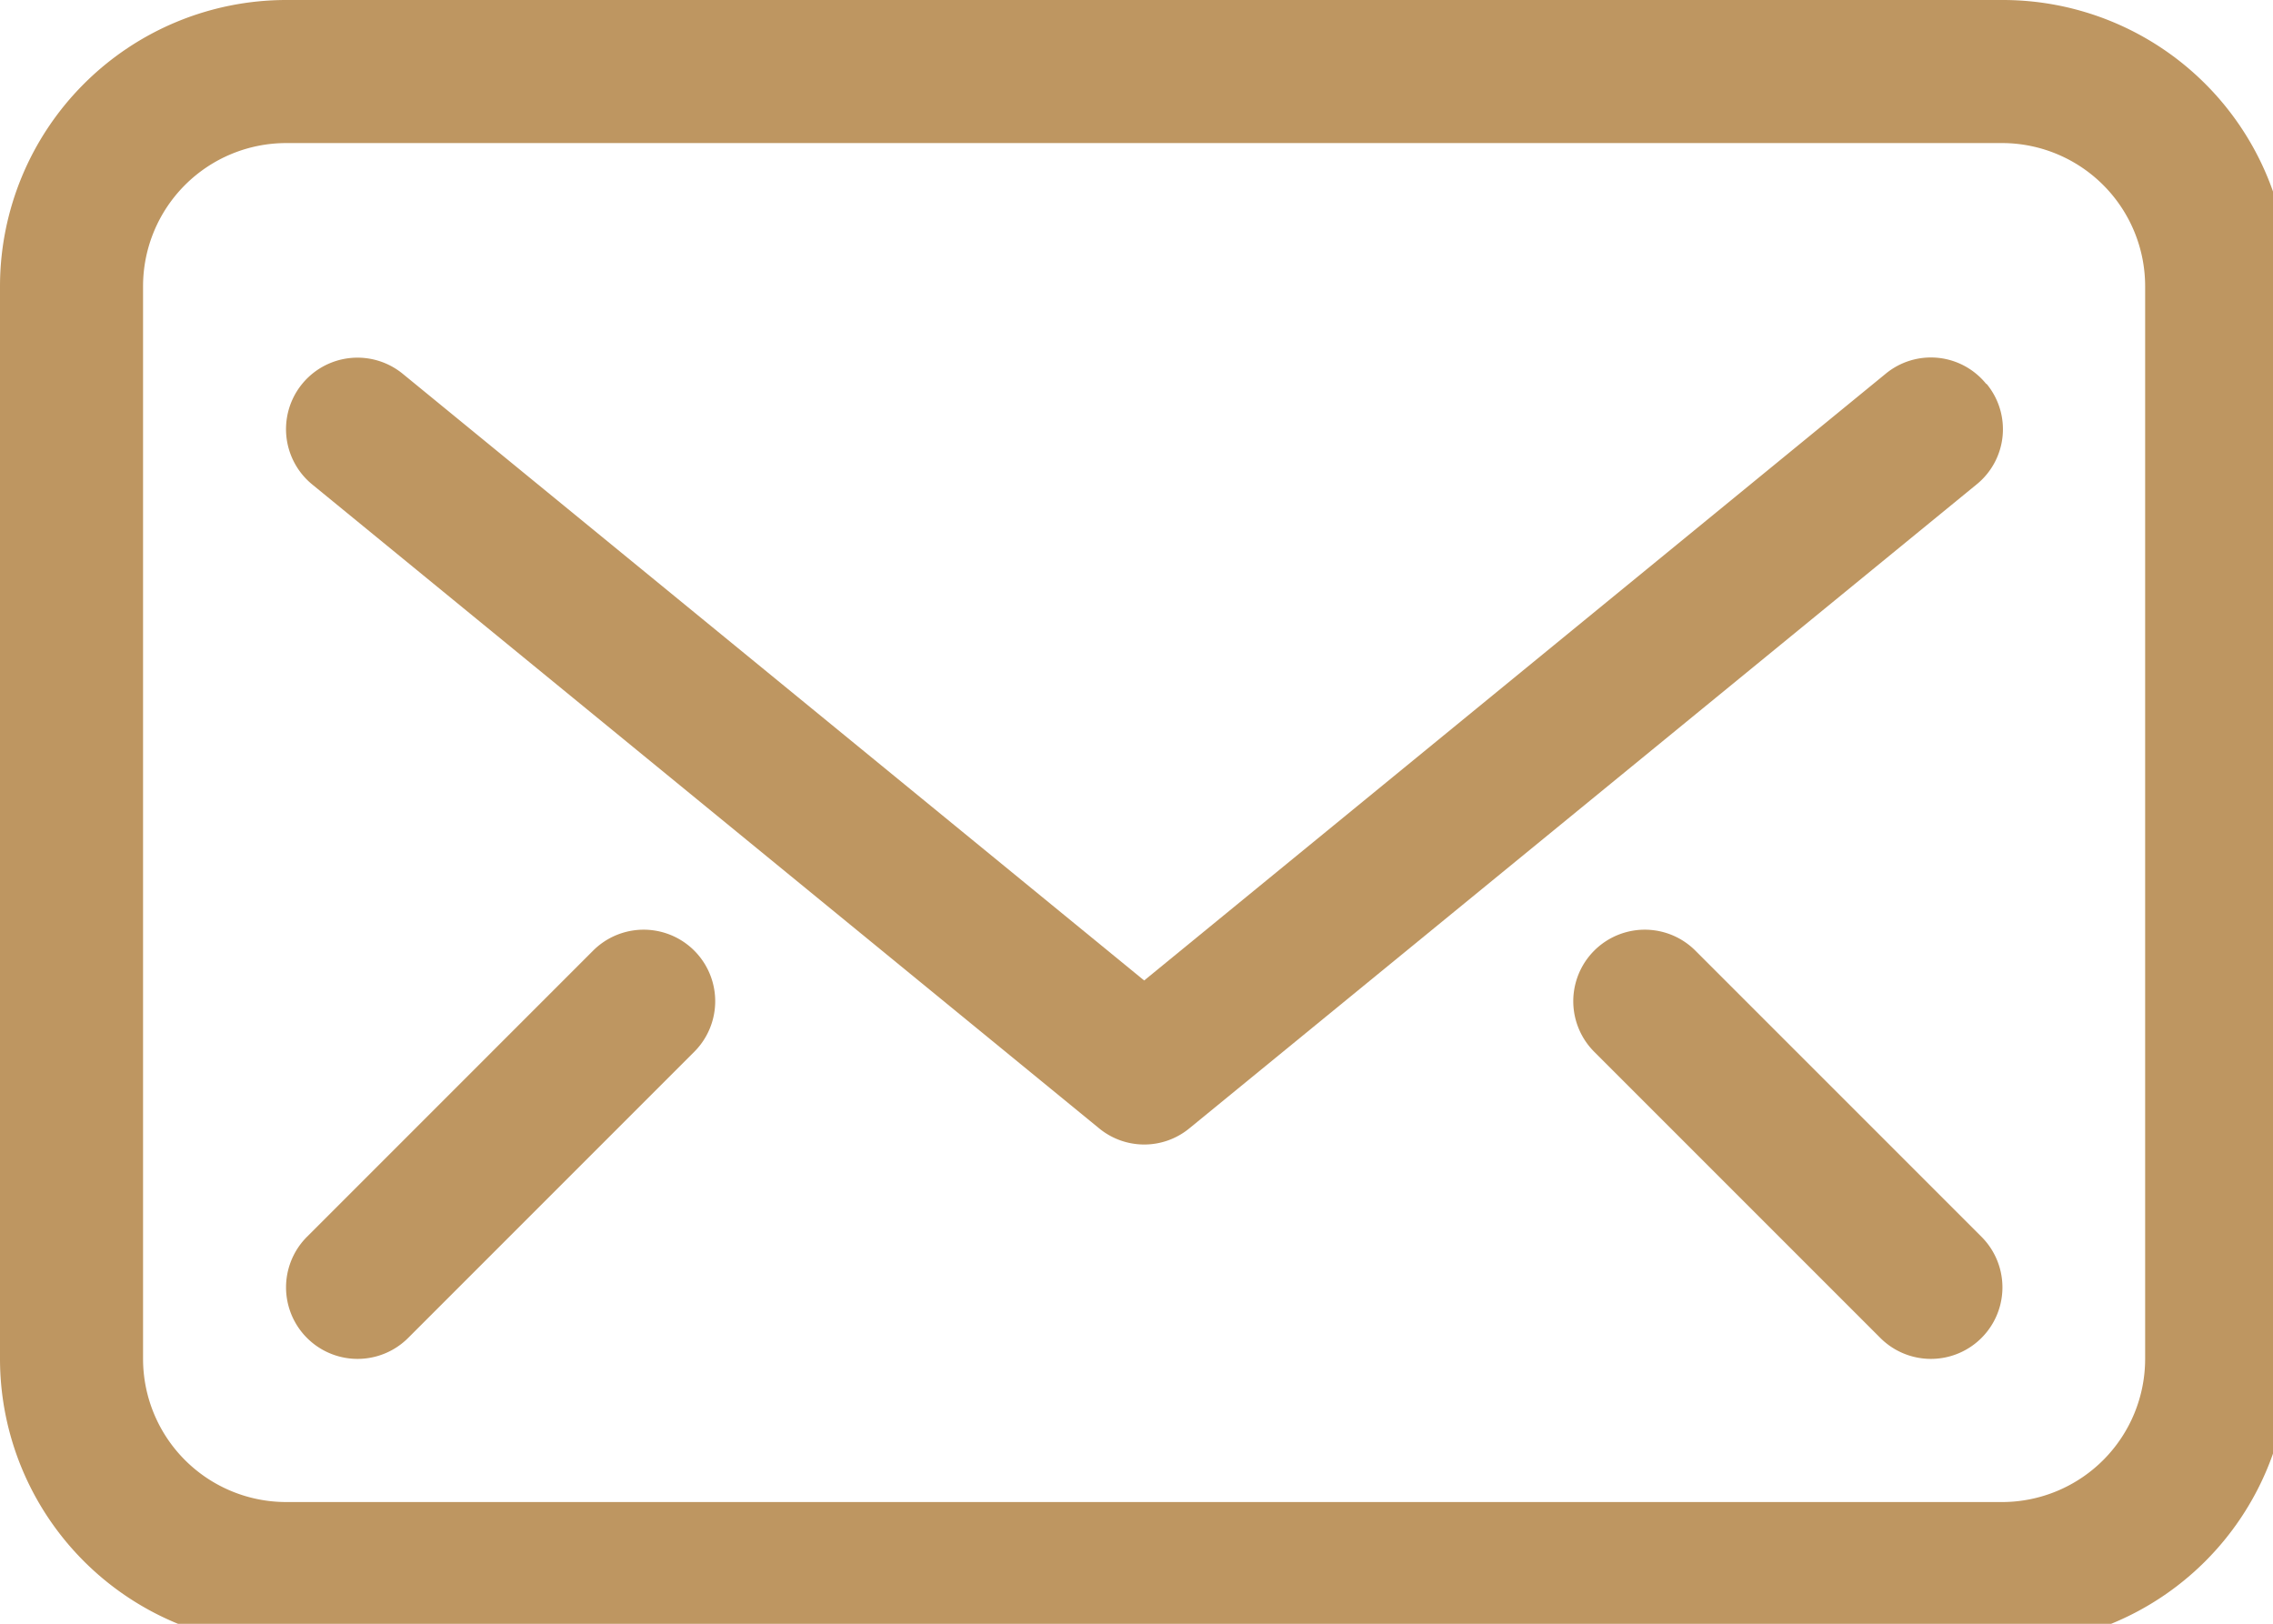 <svg id="Group_40768" data-name="Group 40768" xmlns="http://www.w3.org/2000/svg" width="16" height="11.429" viewBox="0 0 16 11.429"><defs><clipPath id="clip-path"><path id="Rectangle_10807" data-name="Rectangle 10807" fill="#be9661" d="M0 0h16v11.429H0z"/></clipPath></defs><g id="Group_40340" data-name="Group 40340" clip-path="url(#clip-path)" fill="#be9661"><path id="Path_53435" data-name="Path 53435" d="M14.1 0H2.014A2.016 2.016 0 000 2.014v7.551a2.016 2.016 0 002.014 2.014H14.1a2.016 2.016 0 002.014-2.014V2.014A2.016 2.016 0 0014.1 0m1 9.565a1.008 1.008 0 01-1 1.007H2.014a1.008 1.008 0 01-1.007-1.007V2.014a1.008 1.008 0 011.007-1.007H14.1a1.008 1.008 0 011 1.007z"/><path id="Path_53436" data-name="Path 53436" d="M15.968 5.185a.5.5 0 00-.708-.071l-5.219 4.27-5.219-4.27a.5.5 0 00-.637.779l5.538 4.531a.5.5 0 00.637 0l5.54-4.531a.5.5 0 00.071-.708" transform="translate(-1.987 -2.483)"/><path id="Path_53437" data-name="Path 53437" d="M22.859 13.147a.5.5 0 00-.712.712l2.014 2.014a.5.5 0 00.712-.712z" transform="translate(-10.925 -6.456)"/><path id="Path_53438" data-name="Path 53438" d="M6.161 13.147l-2.014 2.014a.5.5 0 10.712.712l2.014-2.014a.5.5 0 00-.712-.712" transform="translate(-1.986 -6.456)"/></g></svg>
